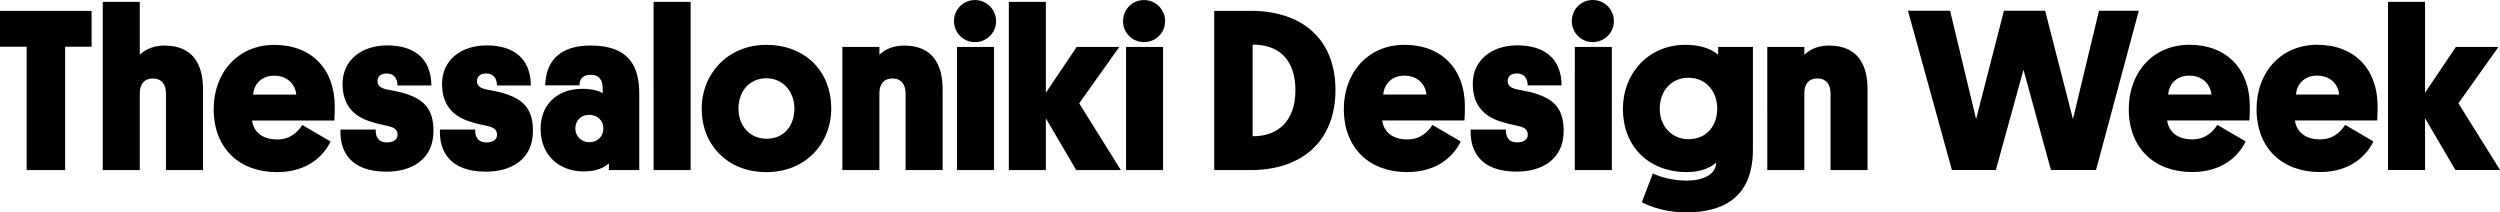 <?xml version="1.0" encoding="UTF-8"?><svg id="Layer_1" xmlns="http://www.w3.org/2000/svg" viewBox="0 0 564.99 48"><path d="m14.72,10.56v27.87H6.03V10.56H0V2.45h20.7v8.11h-5.98Zm22.79,10.56c0-2.03-.99-3.38-2.96-3.38s-2.96,1.3-2.96,3.33v17.37h-8.37V.42h8.37v11.96c.62-.57,2.24-2.08,5.61-2.08,6.55,0,8.68,4.47,8.68,9.83v18.3h-8.37v-17.32Zm19.46,6.14c.36,2.65,2.44,4.26,5.67,4.26,2.96,0,4.68-1.71,5.67-3.28l6.4,3.74c-1.56,3.22-5.2,6.92-12.12,6.92-8.48,0-14.3-5.36-14.3-14.25,0-8.32,5.56-14.51,13.68-14.51,8.53,0,13.68,5.56,13.68,13.88,0,.83,0,1.82-.1,3.22h-18.57Zm.21-5.88h9.78c-.21-2.29-1.98-4.27-4.99-4.27s-4.58,2.03-4.78,4.27Zm30.38-1.15c1.2.26,2.45.47,3.38.73,4.84,1.35,7.02,3.59,7.02,8.63,0,6.55-5.05,9.21-10.61,9.21-8.22,0-10.61-4.68-10.4-9.52h7.96c-.05,1.4.41,2.91,2.55,2.91,1.4,0,2.39-.62,2.39-1.71s-.57-1.66-2.29-2.03c-1.77-.36-2.76-.62-4.21-1.09-4.06-1.4-5.93-4.26-5.93-8.42,0-5.41,4.37-8.68,10.09-8.68s9.93,2.65,9.98,9.05h-7.65c-.05-1.66-.83-2.7-2.5-2.7-1.25,0-2.03.68-2.03,1.71s.68,1.61,2.24,1.92Zm22.48,0c1.2.26,2.45.47,3.38.73,4.84,1.35,7.02,3.59,7.02,8.63,0,6.55-5.05,9.21-10.61,9.21-8.22,0-10.61-4.68-10.4-9.52h7.96c-.05,1.4.41,2.91,2.55,2.91,1.4,0,2.39-.62,2.39-1.71s-.57-1.66-2.29-2.03c-1.77-.36-2.75-.62-4.21-1.09-4.06-1.4-5.93-4.26-5.93-8.42,0-5.41,4.37-8.68,10.09-8.68s9.93,2.65,9.98,9.05h-7.65c-.05-1.66-.83-2.7-2.5-2.7-1.25,0-2.03.68-2.03,1.71s.68,1.61,2.24,1.92Zm21.59-.16c2.29,0,3.85.52,4.58.99v-1.14c0-1.56-.62-3.02-2.7-3.02s-2.55,1.3-2.55,2.39h-7.75c.16-5.62,3.43-9,10.24-9,8.68,0,11.02,4.63,11.02,10.87v17.27h-6.86v-1.51c-1.3,1.14-3.07,1.82-5.72,1.82-5.46,0-9.67-3.59-9.72-9.52-.05-5.51,3.69-9.15,9.46-9.15Zm1.56,12.07c1.82,0,3.17-1.3,3.17-3.12s-1.4-3.07-3.22-3.07-3.12,1.3-3.12,3.07,1.35,3.12,3.17,3.12Zm22.89,6.29h-8.37V.42h8.37v38.01Zm17.06-28.29c9.1,0,14.72,6.24,14.72,14.3s-5.82,14.46-14.67,14.46-14.61-6.24-14.61-14.3,6.03-14.46,14.56-14.46Zm.1,21.22c3.95,0,6.29-2.97,6.29-6.81s-2.55-6.86-6.35-6.86-6.29,2.96-6.29,6.86,2.6,6.81,6.35,6.81Zm31.42-10.24c0-2.03-.99-3.38-2.96-3.38s-2.96,1.3-2.96,3.33v17.37h-8.37V10.61h8.37v1.77c.62-.57,2.24-2.08,5.61-2.08,6.55,0,8.68,4.47,8.68,9.83v18.3h-8.37v-17.32Zm10.94-16.33c0-2.65,2.08-4.78,4.73-4.78s4.78,2.13,4.78,4.78-2.13,4.73-4.78,4.73-4.73-2.13-4.73-4.73Zm9.05,33.65h-8.37V10.61h8.37v27.82Zm19.25-15.08l9.41,15.08h-10.09l-6.86-11.7v11.7h-8.37V.42h8.37v20.54l6.97-10.35h9.62l-9.05,12.74Zm9.9-18.57c0-2.65,2.08-4.78,4.73-4.78s4.78,2.13,4.78,4.78-2.13,4.73-4.78,4.73-4.73-2.13-4.73-4.73Zm9.05,33.65h-8.37V10.61h8.37v27.82Zm19.77-35.99c11.91,0,19.19,6.6,19.19,17.89s-7.28,18.1-19.19,18.1h-8.21V2.45h8.21Zm.47,28.34c5.72.05,9.67-3.43,9.67-10.4s-3.8-10.35-9.67-10.3v20.7Zm29.29-3.54c.36,2.65,2.44,4.26,5.67,4.26,2.96,0,4.68-1.71,5.67-3.28l6.4,3.74c-1.56,3.22-5.2,6.92-12.12,6.92-8.48,0-14.3-5.36-14.3-14.25,0-8.32,5.56-14.51,13.68-14.51,8.53,0,13.68,5.56,13.68,13.88,0,.83,0,1.82-.1,3.22h-18.57Zm.21-5.88h9.78c-.21-2.29-1.98-4.27-4.99-4.27s-4.58,2.03-4.78,4.27Zm30.39-1.15c1.2.26,2.45.47,3.38.73,4.84,1.35,7.02,3.59,7.02,8.63,0,6.55-5.05,9.21-10.61,9.21-8.22,0-10.61-4.68-10.4-9.52h7.96c-.05,1.4.41,2.91,2.55,2.91,1.4,0,2.39-.62,2.39-1.71s-.57-1.66-2.29-2.03c-1.77-.36-2.76-.62-4.21-1.09-4.06-1.4-5.93-4.26-5.93-8.42,0-5.41,4.37-8.68,10.09-8.68s9.93,2.65,9.98,9.05h-7.65c-.05-1.66-.83-2.7-2.5-2.7-1.25,0-2.03.68-2.03,1.71s.68,1.61,2.24,1.92Zm12.24-15.44c0-2.65,2.08-4.78,4.73-4.78s4.78,2.13,4.78,4.78-2.13,4.73-4.78,4.73-4.73-2.13-4.73-4.73Zm9.05,33.65h-8.37V10.61h8.37v27.82Zm24.03-27.82h7.85v23.19c0,10.4-6.19,14.2-15.13,14.2-4.11,0-7.7-1.09-9.98-2.29l2.5-6.5c1.56.73,4.42,1.61,7.54,1.61,3.8,0,6.71-1.35,6.76-4.06-1.2,1.04-3.28,2.13-6.61,2.13-8.68,0-14.46-5.82-14.46-14.3,0-7.96,5.72-14.46,14.14-14.46,3.12,0,5.67.78,7.38,2.24v-1.77Zm-6.71,20.85c4.11,0,6.5-3.07,6.5-6.92s-2.55-6.97-6.5-6.97-6.5,3.07-6.5,6.97,2.65,6.92,6.5,6.92Zm32.1-10.35c0-2.03-.99-3.38-2.96-3.38s-2.96,1.3-2.96,3.33v17.37h-8.37V10.61h8.37v1.77c.62-.57,2.24-2.08,5.61-2.08,6.55,0,8.68,4.47,8.68,9.83v18.3h-8.37v-17.32Zm43.6-5.31l-6.24,22.62h-9.93l-9.93-35.99h9.52l5.88,24.49,6.29-24.49h9.31l6.29,24.49,5.88-24.49h9l-9.67,35.99h-10.19l-6.19-22.62Zm32.48,11.44c.36,2.65,2.44,4.26,5.67,4.26,2.96,0,4.68-1.71,5.67-3.28l6.4,3.74c-1.56,3.22-5.2,6.92-12.12,6.92-8.48,0-14.3-5.36-14.3-14.25,0-8.32,5.56-14.51,13.68-14.51,8.53,0,13.68,5.56,13.68,13.88,0,.83,0,1.82-.1,3.22h-18.57Zm.21-5.88h9.78c-.21-2.29-1.98-4.27-4.99-4.27s-4.58,2.03-4.78,4.27Zm28.67,5.88c.36,2.65,2.44,4.26,5.67,4.26,2.96,0,4.68-1.71,5.67-3.28l6.4,3.74c-1.56,3.22-5.2,6.92-12.12,6.92-8.48,0-14.3-5.36-14.3-14.25,0-8.32,5.56-14.51,13.68-14.51,8.53,0,13.68,5.56,13.68,13.88,0,.83,0,1.82-.1,3.22h-18.57Zm.21-5.88h9.78c-.21-2.29-1.98-4.27-4.99-4.27s-4.58,2.03-4.78,4.27Zm36.73,1.98l9.41,15.08h-10.09l-6.86-11.7v11.7h-8.37V.42h8.37v20.54l6.97-10.35h9.62l-9.05,12.74Z"/></svg>